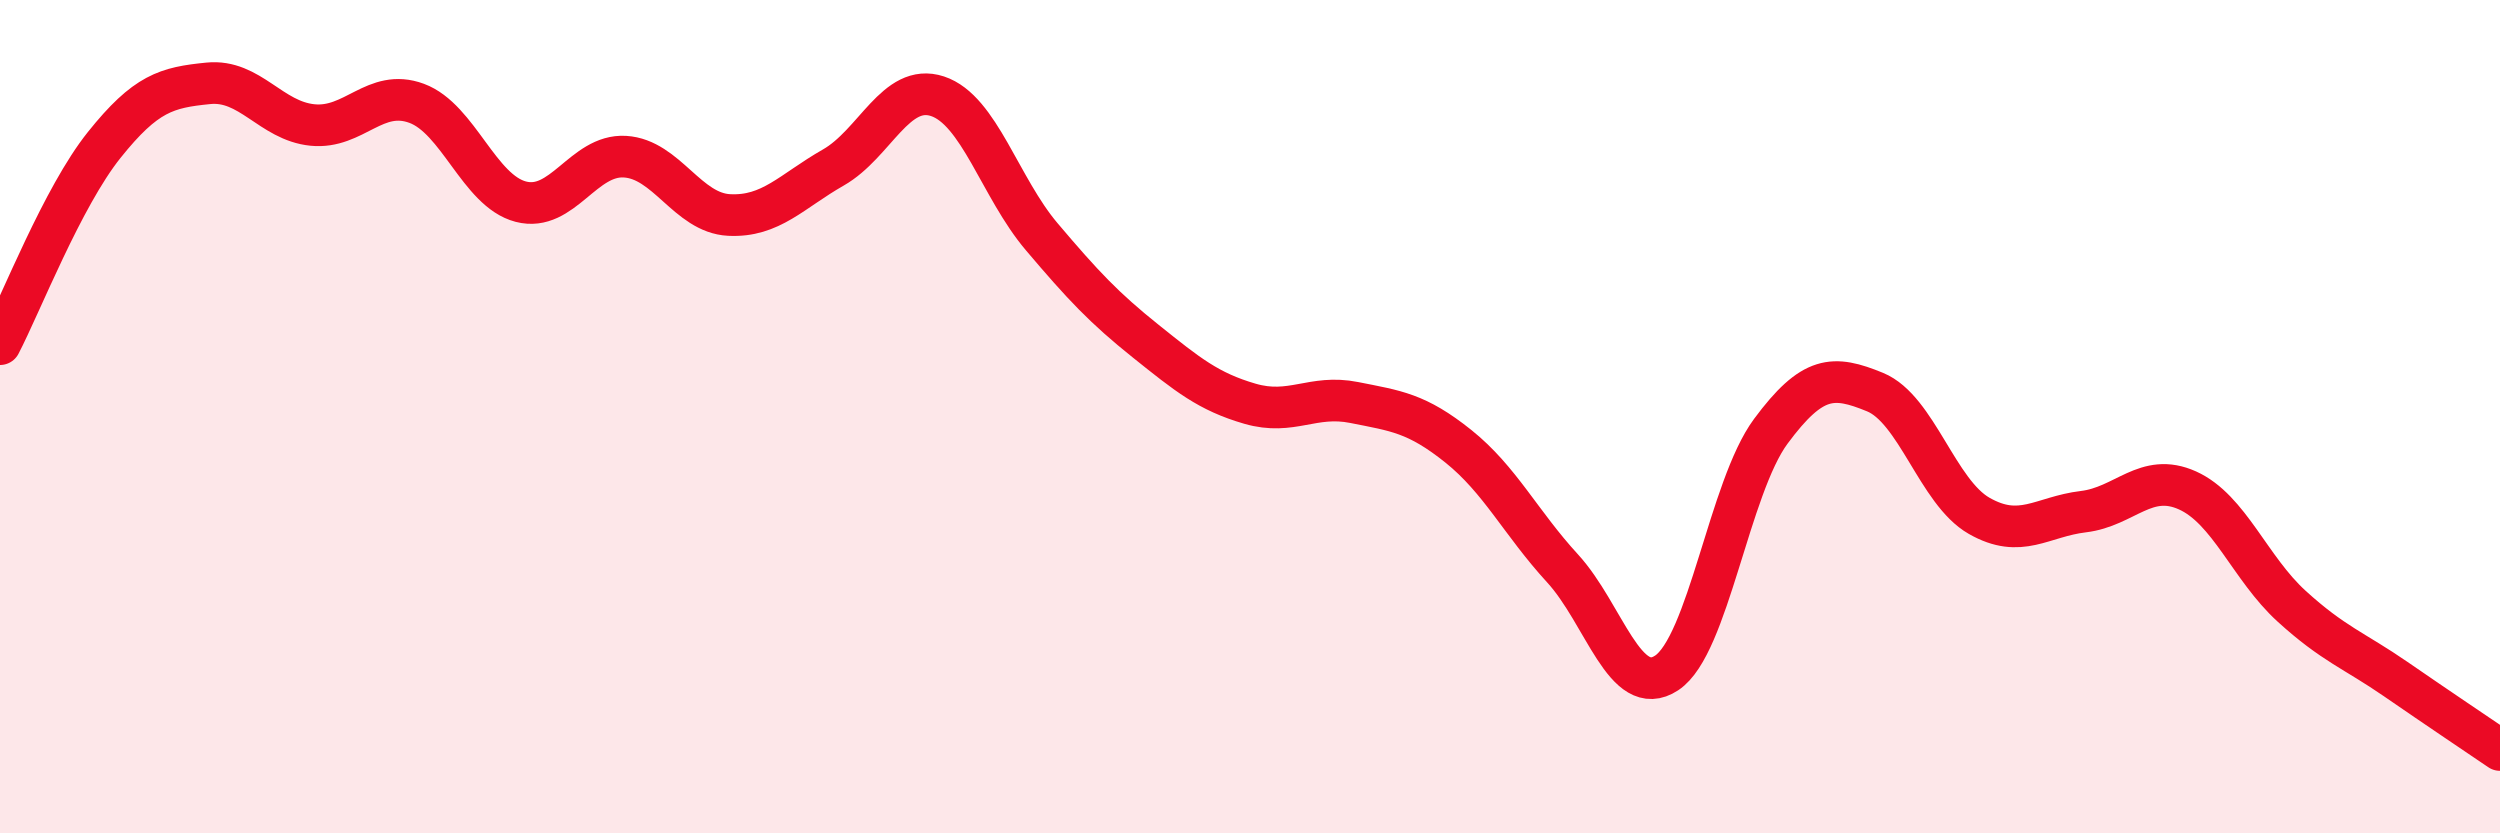 
    <svg width="60" height="20" viewBox="0 0 60 20" xmlns="http://www.w3.org/2000/svg">
      <path
        d="M 0,8.26 C 0.5,7.3 1.5,4.73 2.5,3.48 C 3.5,2.23 4,2.1 5,2 C 6,1.9 6.5,2.9 7.5,3 C 8.5,3.1 9,2.11 10,2.48 C 11,2.85 11.5,4.58 12.5,4.84 C 13.5,5.1 14,3.7 15,3.76 C 16,3.82 16.5,5.11 17.5,5.16 C 18.5,5.21 19,4.59 20,4.02 C 21,3.45 21.5,1.98 22.5,2.31 C 23.5,2.64 24,4.5 25,5.68 C 26,6.86 26.5,7.39 27.5,8.19 C 28.5,8.99 29,9.4 30,9.69 C 31,9.98 31.5,9.46 32.5,9.66 C 33.5,9.86 34,9.91 35,10.71 C 36,11.51 36.5,12.55 37.5,13.64 C 38.5,14.73 39,16.81 40,16.15 C 41,15.49 41.5,11.7 42.5,10.35 C 43.5,9 44,9 45,9.41 C 46,9.82 46.5,11.81 47.5,12.38 C 48.5,12.95 49,12.4 50,12.28 C 51,12.16 51.5,11.32 52.5,11.77 C 53.5,12.22 54,13.64 55,14.55 C 56,15.46 56.5,15.61 57.5,16.3 C 58.5,16.99 59.5,17.66 60,18L60 20L0 20Z"
        fill="#EB0A25"
        opacity="0.1"
        stroke-linecap="round"
        stroke-linejoin="round"
      />
      <path
        d="M 0,8.26 C 0.5,7.3 1.5,4.73 2.5,3.48 C 3.5,2.23 4,2.1 5,2 C 6,1.9 6.5,2.9 7.5,3 C 8.5,3.1 9,2.11 10,2.48 C 11,2.85 11.5,4.58 12.5,4.84 C 13.5,5.1 14,3.7 15,3.76 C 16,3.82 16.5,5.11 17.5,5.16 C 18.5,5.21 19,4.59 20,4.02 C 21,3.45 21.5,1.98 22.5,2.31 C 23.5,2.64 24,4.5 25,5.68 C 26,6.86 26.5,7.39 27.5,8.19 C 28.5,8.99 29,9.4 30,9.69 C 31,9.98 31.5,9.46 32.5,9.66 C 33.5,9.86 34,9.91 35,10.71 C 36,11.51 36.5,12.55 37.5,13.64 C 38.5,14.73 39,16.81 40,16.15 C 41,15.49 41.5,11.7 42.5,10.35 C 43.5,9 44,9 45,9.41 C 46,9.82 46.5,11.81 47.5,12.38 C 48.5,12.95 49,12.4 50,12.28 C 51,12.16 51.5,11.32 52.5,11.77 C 53.5,12.22 54,13.64 55,14.55 C 56,15.46 56.5,15.61 57.5,16.3 C 58.5,16.99 59.5,17.66 60,18"
        stroke="#EB0A25"
        stroke-width="1"
        fill="none"
        stroke-linecap="round"
        stroke-linejoin="round"
      />
    </svg>
  